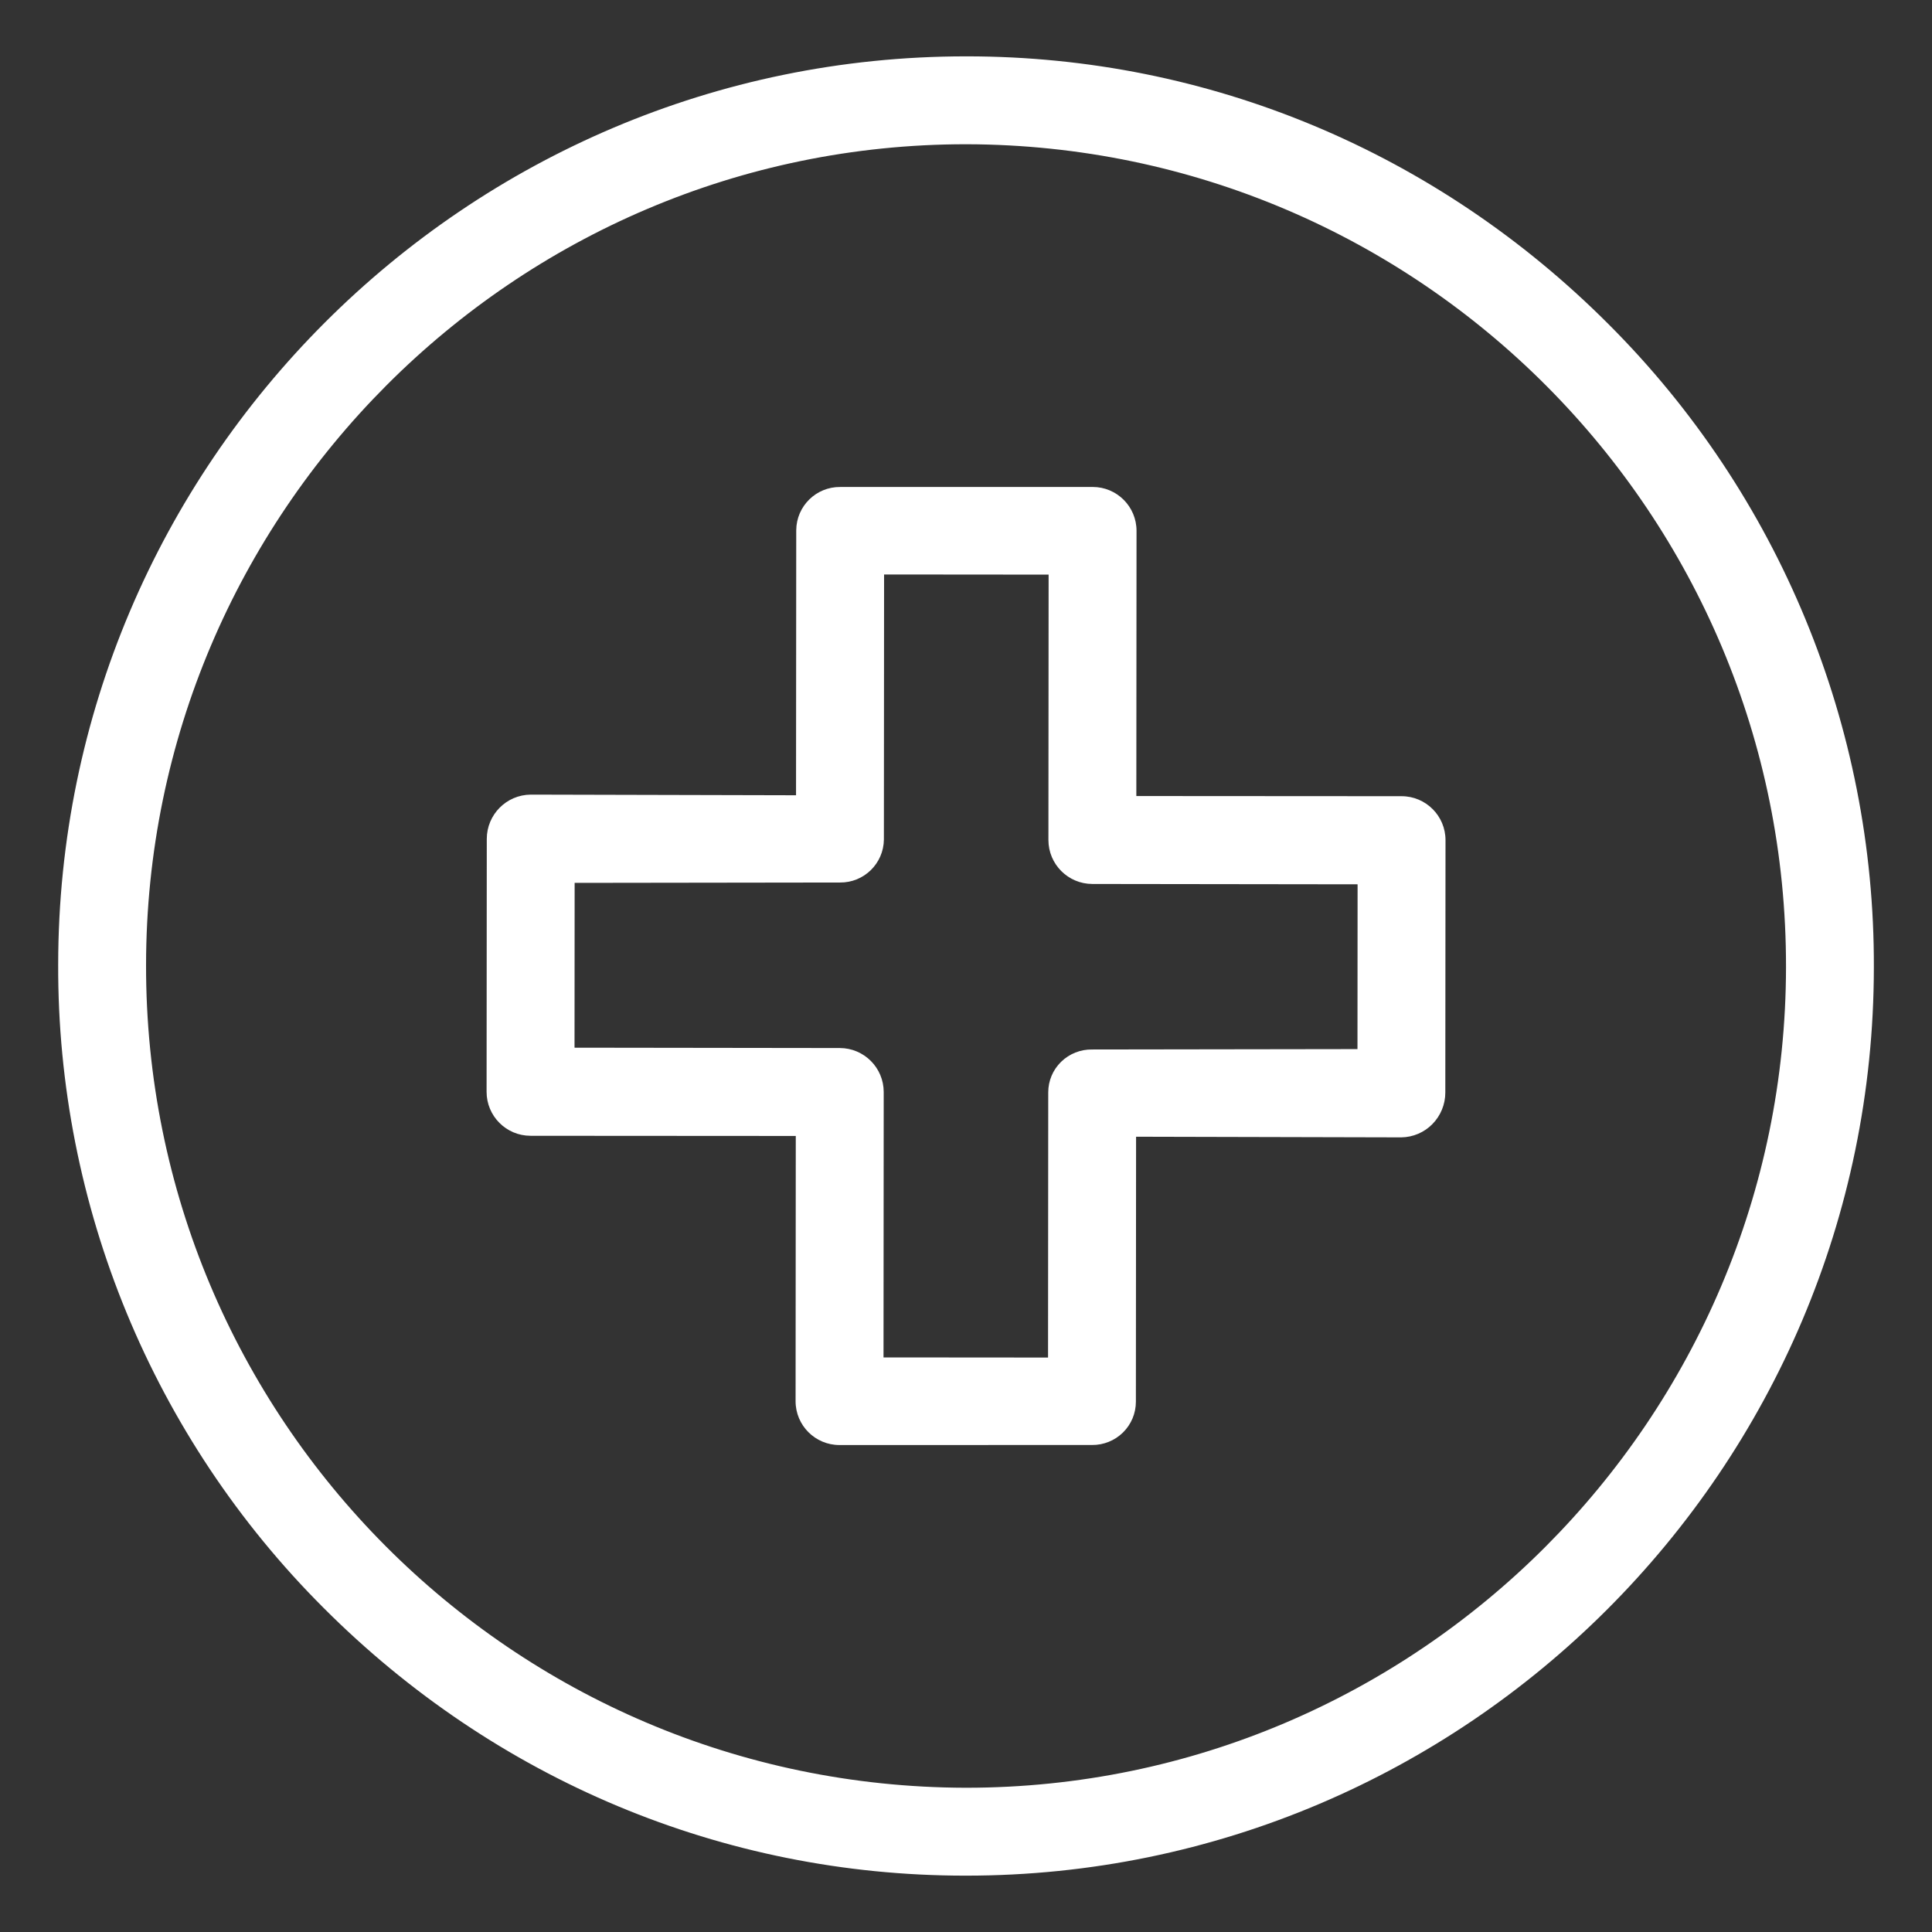 <?xml version="1.0" encoding="utf-8"?>
<!-- Generator: Adobe Illustrator 17.0.0, SVG Export Plug-In . SVG Version: 6.00 Build 0)  -->
<!DOCTYPE svg PUBLIC "-//W3C//DTD SVG 1.1//EN" "http://www.w3.org/Graphics/SVG/1.1/DTD/svg11.dtd">
<svg version="1.1" id="Layer_1" xmlns="http://www.w3.org/2000/svg" xmlns:xlink="http://www.w3.org/1999/xlink" x="0px" y="0px"
	 width="150px" height="150px" viewBox="608 0 150 150" enable-background="new 608 0 150 150" xml:space="preserve">
<rect x="608" y="0" width="150" height="150" fill="#333333" stroke="none"/>
<title>a1</title>
<g>
	<path fill="#FFFFFF" d="M682.948,145.625h0.053c38.84,0,70.454-31.655,70.485-70.502c0.066-18.735-7.352-36.721-20.607-49.961
		c-13.303-13.323-30.997-20.787-49.824-20.787h-0.053c-38.84,0-70.454,31.655-70.485,70.502
		c-0.066,18.735,7.352,36.721,20.607,49.961C646.427,138.161,664.121,145.625,682.948,145.625z M683.002,11.199h0.049
		c35.2,0.092,63.671,28.684,63.614,63.884c-0.027,35.088-28.579,63.718-63.662,63.718h-0.049
		c-35.2-0.092-63.671-28.684-63.614-63.884C619.366,39.829,647.918,11.199,683.002,11.199z"/>
	<path fill="#FFFFFF" d="M649.188,88.183l20.596,0.013l-0.015,20.591c-0.001,1.88,1.523,3.405,3.403,3.405c0.002,0,0.004,0,0.006,0
		l19.598-0.003h0.002c0.901,0.01,1.768-0.339,2.411-0.971c0.64-0.629,1-1.488,1.001-2.385l0.015-20.578l20.596,0.05l0,0
		c0.909-0.013,1.775-0.384,2.412-1.032c0.641-0.653,1.001-1.531,1.001-2.447l0.015-19.597c0-1.883-1.526-3.41-3.409-3.412
		l-20.595-0.013l0.015-20.591c0.001-1.88-1.523-3.405-3.403-3.405c-0.002,0-0.004,0-0.006,0l-19.596,0.002h-0.003
		c-1.868-0.017-3.395,1.484-3.412,3.352c0,0.007,0,0.015,0,0.022l-0.016,20.56l-20.595-0.05h-0.003
		c-1.89,0.016-3.413,1.554-3.412,3.444l-0.015,19.632c0,1.883,1.526,3.411,3.409,3.412V88.183z M652.615,68.546l20.595-0.028h0.003
		c1.863,0.021,3.391-1.473,3.412-3.336c0-0.01,0-0.019,0-0.029l0.015-20.551l12.774,0.011l-0.015,20.598
		c-0.002,1.885,1.524,3.416,3.409,3.42l20.595,0.027l-0.009,12.794l-20.595,0.03h-0.003c-0.899-0.016-1.767,0.328-2.41,0.955
		c-0.639,0.622-1,1.476-1.001,2.368l-0.015,20.595l-12.774-0.01l0.015-20.601c0.002-1.885-1.524-3.416-3.409-3.42l-20.596-0.027
		L652.615,68.546z"/>
</g>
</svg>
